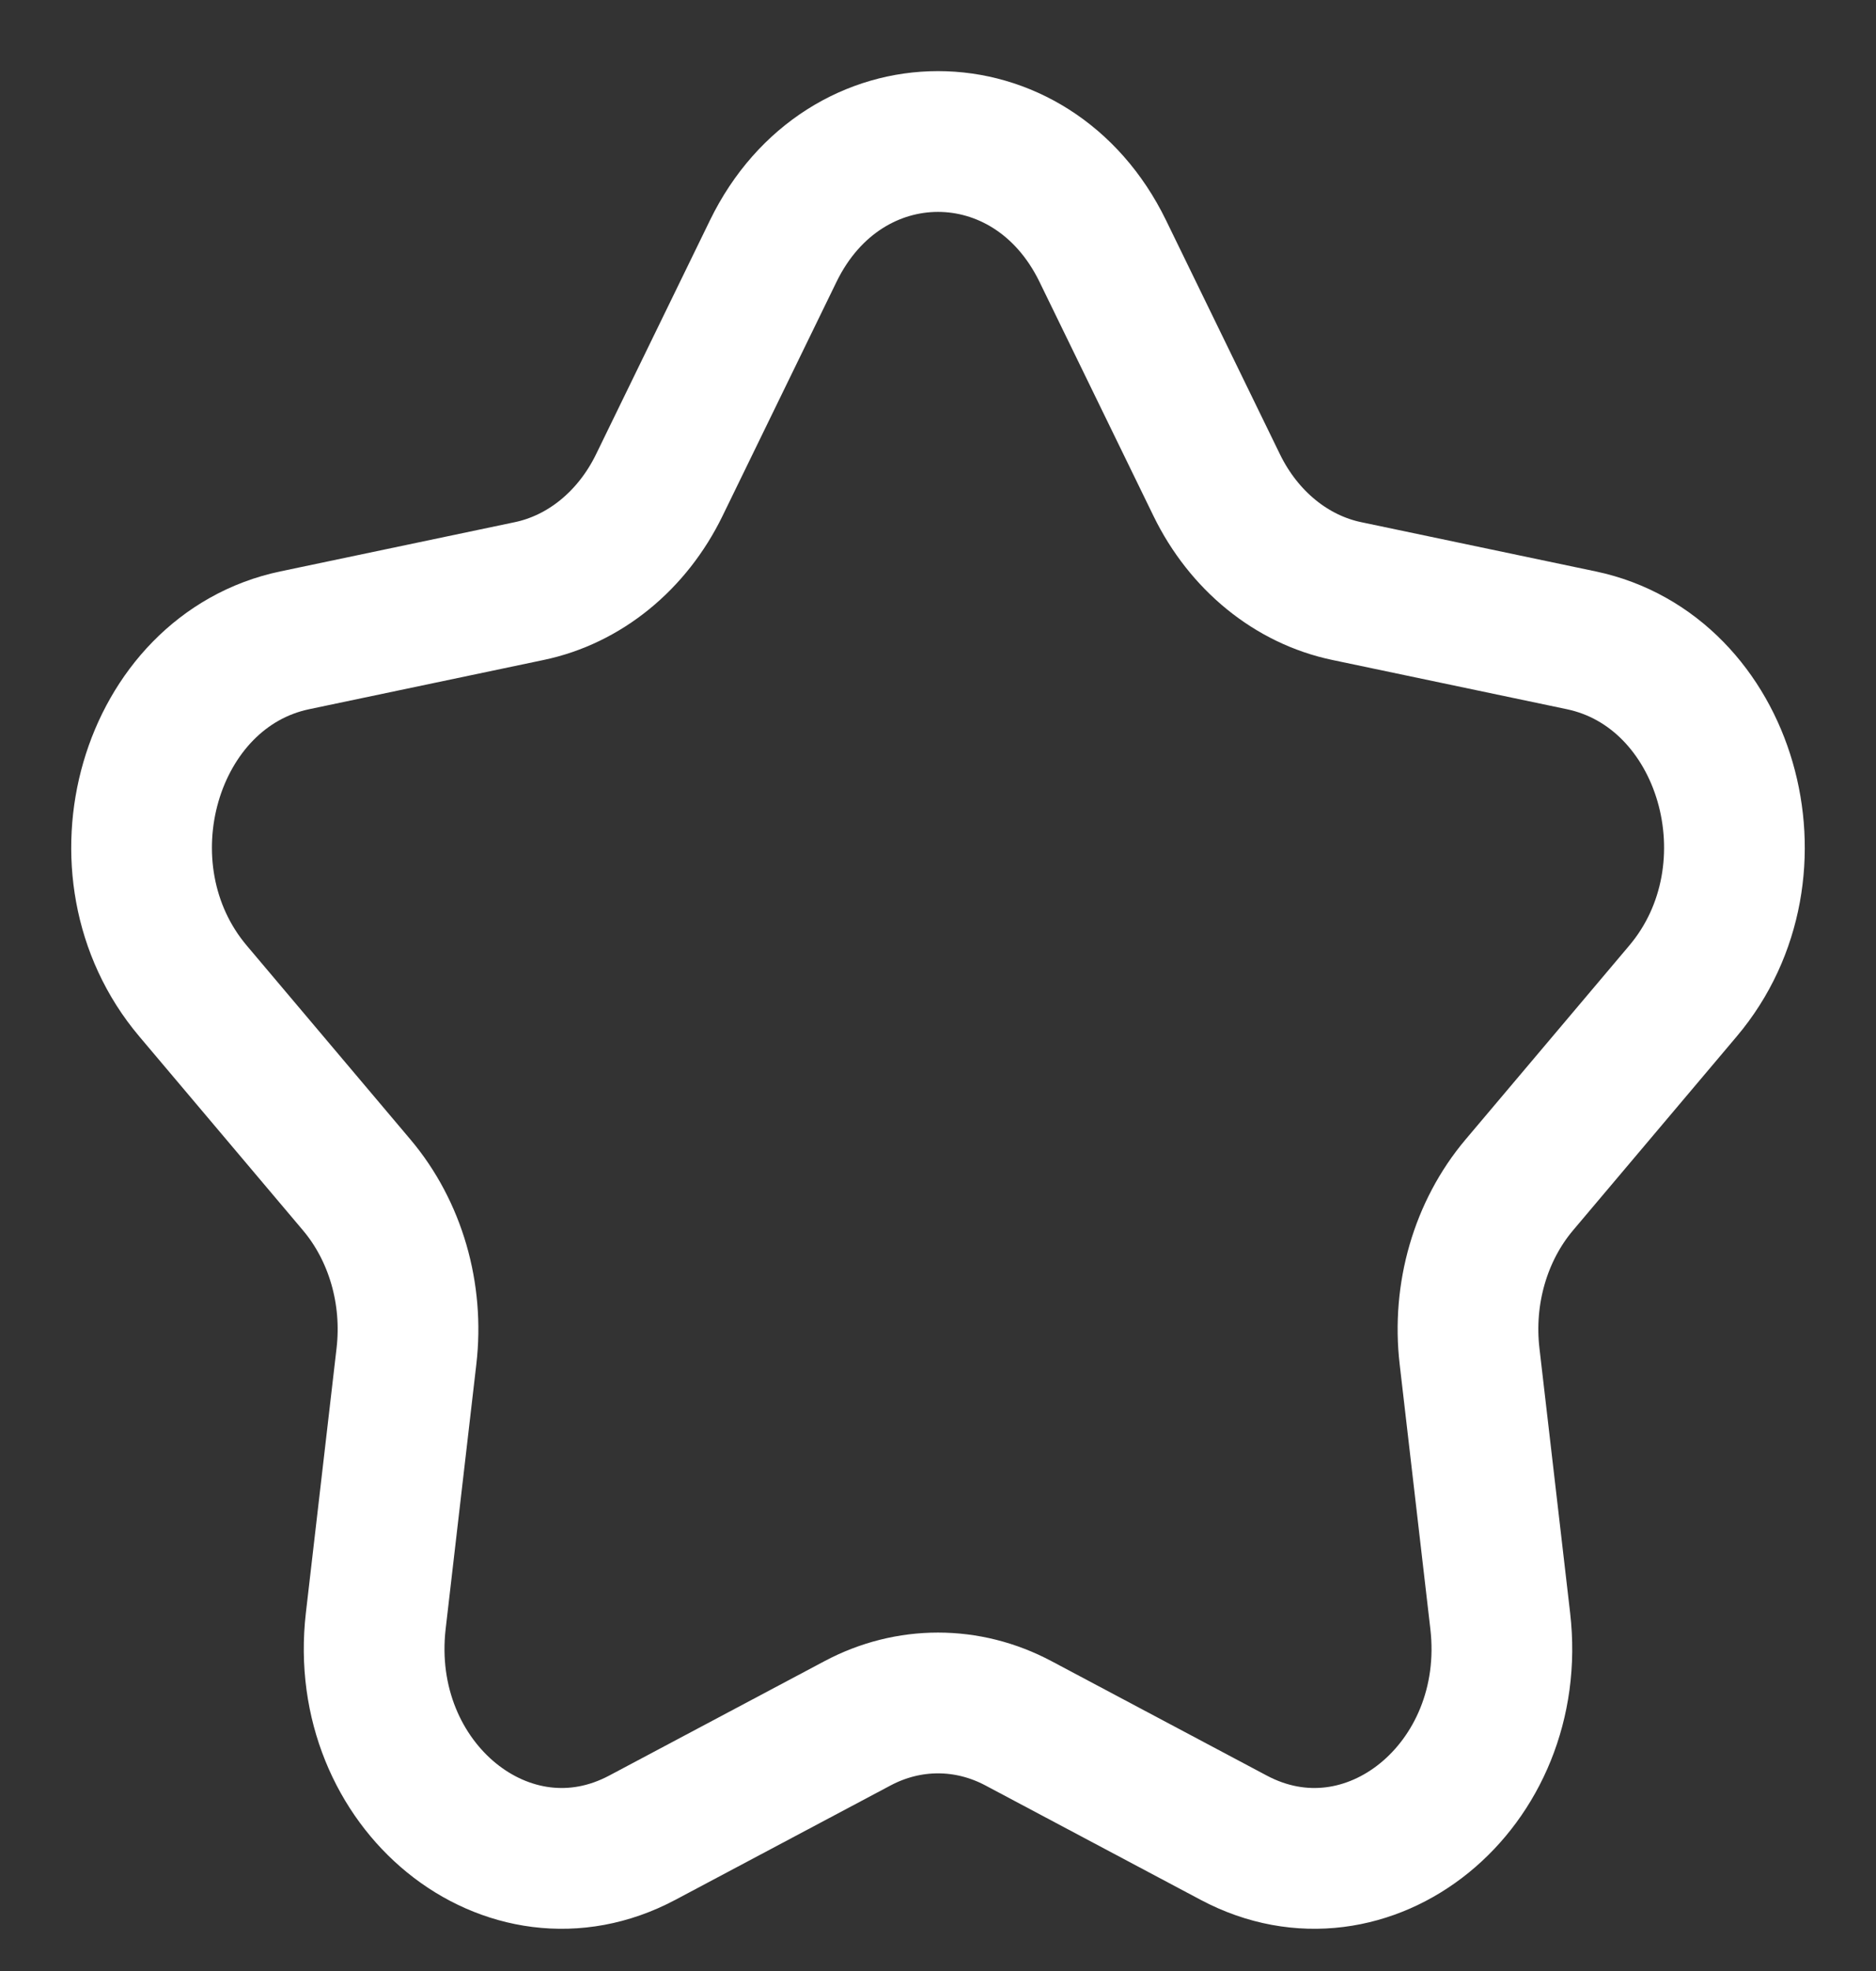 <svg width="20" height="21" viewBox="0 0 20 21" fill="none" xmlns="http://www.w3.org/2000/svg">
<rect x="0" y="0" width="20" height="21" fill="#333333" stroke="none"/>
<path d="M8.244 2.674C9.002 1.119 10.998 1.119 11.756 2.674L12.972 5.17C13.26 5.76 13.769 6.175 14.36 6.298L16.857 6.822C18.413 7.148 19.03 9.272 17.942 10.559L16.197 12.625C15.784 13.114 15.589 13.784 15.667 14.451L15.994 17.27C16.198 19.027 14.583 20.34 13.153 19.58L10.858 18.361C10.315 18.072 9.685 18.072 9.142 18.361L6.847 19.58C5.417 20.34 3.803 19.027 4.006 17.27L4.333 14.451C4.411 13.784 4.216 13.114 3.803 12.625L2.058 10.559C0.97 9.272 1.587 7.148 3.143 6.822L5.64 6.298C6.231 6.175 6.74 5.76 7.028 5.17L8.244 2.674Z" stroke="white" stroke-width="1.5" stroke-linejoin="round"/>
</svg>
